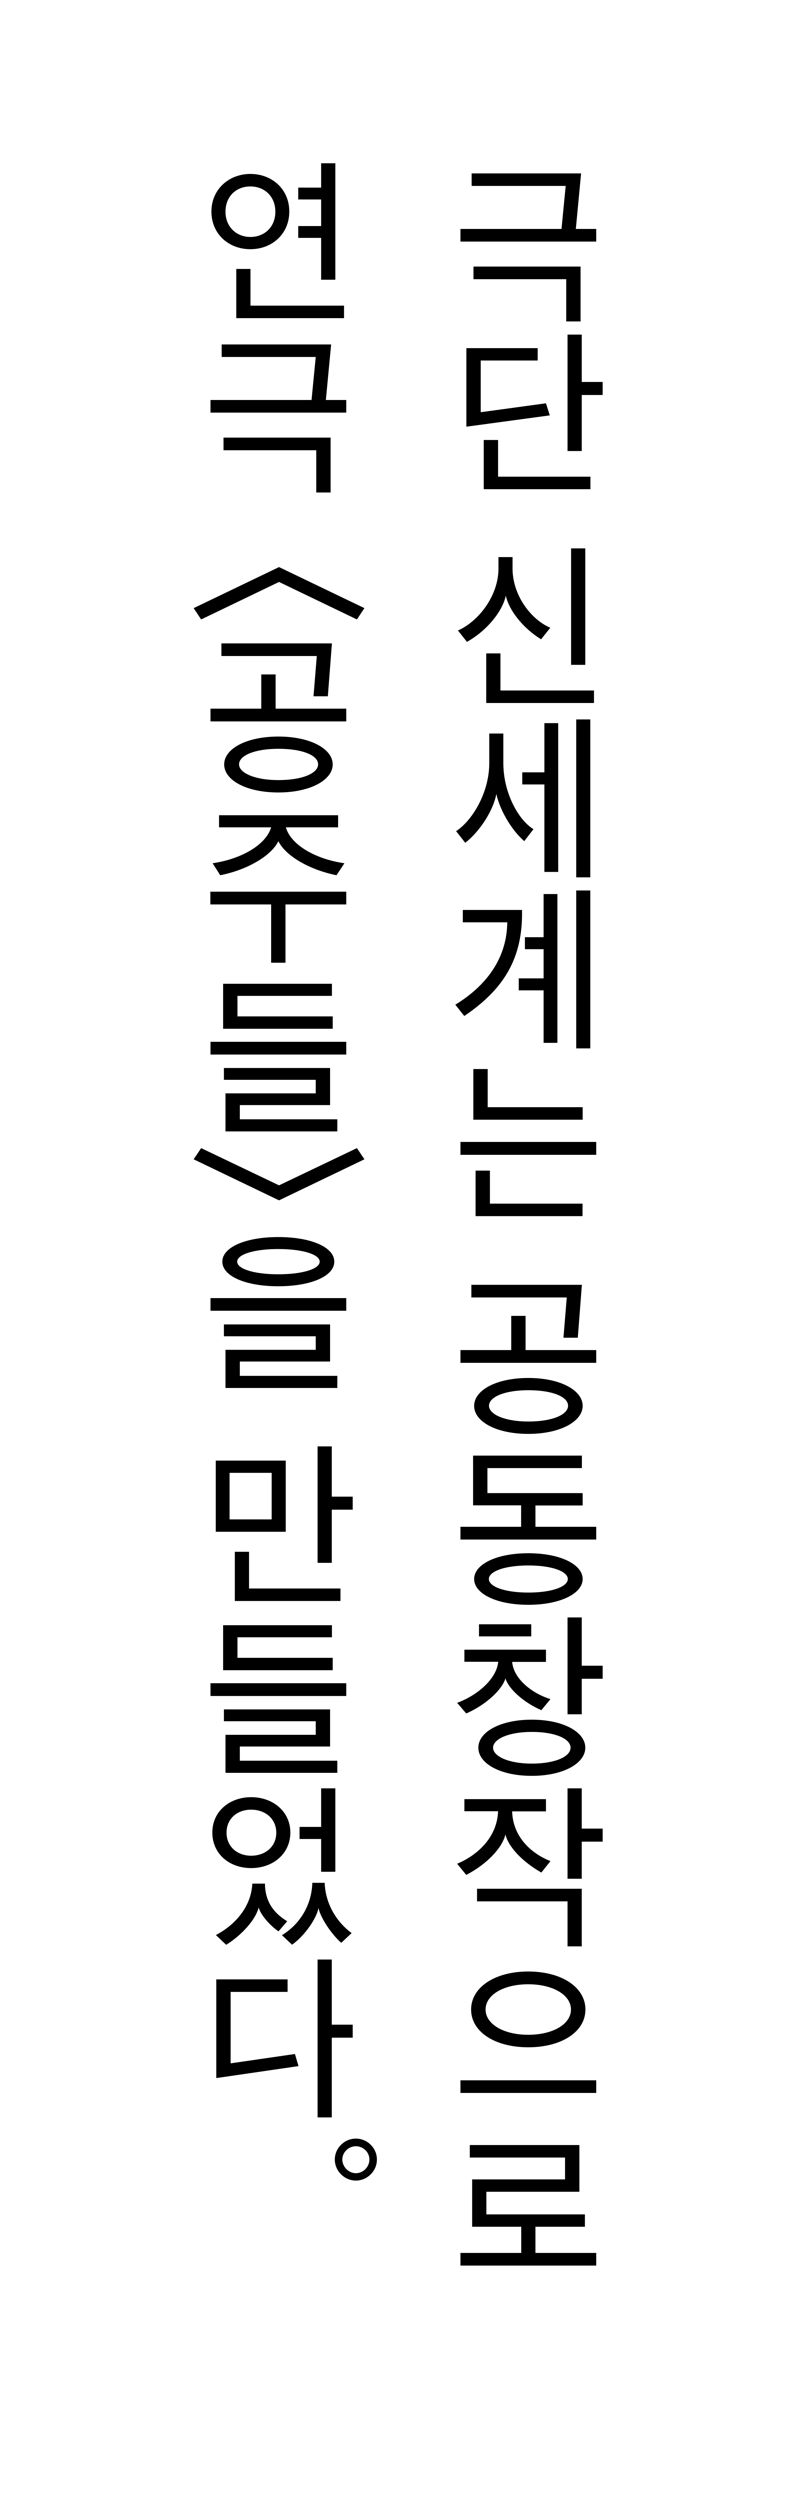 <?xml version="1.0" encoding="UTF-8"?><svg id="Layer_2" xmlns="http://www.w3.org/2000/svg" viewBox="0 0 61.19 190"><defs><style>.cls-1{fill:none;}.cls-1,.cls-2{stroke-width:0px;}.cls-2{fill:#000;}</style></defs><g id="_레이어_1"><rect class="cls-1" width="61.19" height="190"/><path class="cls-2" d="M42.68,17.41l.32-3.28h-7.15v-.95h8.32l-.4,4.22h1.55v.96h-10.32v-.96h7.68ZM35.99,20.26h8.14v4.17h-1.09v-3.21h-7.05v-.96Z"/><path class="cls-2" d="M41.5,30.65l.29.92-6.34.86v-5.97h5.42v.94h-4.33v3.93l4.97-.68ZM44.88,36.23v.95h-8.11v-3.74h1.09v2.79h7.02ZM43.14,34.28v-8.85h1.08v3.6h1.59v.99h-1.59v4.26h-1.08Z"/><path class="cls-2" d="M35.5,48.79l-.69-.87c1.56-.69,3.08-2.63,3.08-4.71v-.87h1.07v.87c0,2.05,1.42,3.89,2.87,4.5l-.7.88c-1.4-.86-2.46-2.24-2.68-3.32-.25,1.17-1.4,2.64-2.95,3.51ZM45.15,52.48v.95h-8.19v-3.77h1.08v2.82h7.11ZM43.41,50.53v-8.85h1.08v8.85h-1.08Z"/><path class="cls-2" d="M35.36,64.05l-.69-.88c1.2-.78,2.52-2.89,2.52-5.17v-2.25h1.07v2.25c0,2.25,1.14,4.32,2.29,5.02l-.7.91c-1.05-.91-1.9-2.5-2.12-3.59-.22,1.21-1.21,2.81-2.37,3.72ZM41.38,66.26v-6.64h-1.68v-.92h1.68v-3.74h1.05v11.31h-1.05ZM43.8,66.68v-12h1.07v12h-1.07Z"/><path class="cls-2" d="M38.56,70.1h-3.38v-.94h4.5c.08,3.67-1.39,6.03-4.39,8.06l-.68-.86c3.69-2.26,3.93-5.11,3.95-6.27ZM41.32,79.26v-3.99h-1.89v-.91h1.89v-2.22h-1.42v-.91h1.42v-3.28h1.05v11.31h-1.05ZM43.8,79.68v-12h1.07v12h-1.07Z"/><path class="cls-2" d="M45.32,86.79v.98h-10.32v-.98h10.32ZM44.29,84.15v.95h-8.31v-3.85h1.09v2.9h7.22ZM44.28,91.48v.95h-8.13v-3.46h1.09v2.51h7.03Z"/><path class="cls-2" d="M38.86,102.61v-2.6h1.09v2.6h5.37v.97h-10.32v-.97h3.86ZM43.07,98.61h-7.24v-.96h8.4l-.31,4.02h-1.09l.25-3.05ZM40.16,104.73c2.46,0,4.13.95,4.13,2.12s-1.68,2.13-4.13,2.13-4.12-.94-4.12-2.13,1.68-2.12,4.12-2.12ZM40.16,108.04c1.83,0,3.02-.52,3.02-1.2s-1.18-1.18-3.02-1.18-2.99.53-2.99,1.18,1.18,1.2,2.99,1.2Z"/><path class="cls-2" d="M39.61,116.03v-1.62h-3.65v-3.78h8.27v.95h-7.18v1.9h7.24v.94h-3.59v1.62h4.62v.97h-10.32v-.97h4.62ZM40.16,118.05c2.46,0,4.13.87,4.13,1.96s-1.68,1.96-4.13,1.96-4.12-.86-4.12-1.96,1.66-1.96,4.12-1.96ZM40.16,121.04c1.83,0,3-.46,3-1.03s-1.17-1.03-3-1.03-3,.46-3,1.03,1.18,1.03,3,1.03Z"/><path class="cls-2" d="M41.5,125.39v.92h-2.57c.12,1.33,1.56,2.41,2.91,2.83l-.69.84c-1.38-.6-2.51-1.65-2.73-2.42-.25.86-1.48,2.01-2.98,2.67l-.69-.81c1.43-.52,2.99-1.75,3.12-3.12h-2.57v-.92h6.2ZM40.42,130.7c2.42,0,4.07.95,4.07,2.13s-1.65,2.14-4.07,2.14-4.06-.95-4.06-2.14,1.65-2.13,4.06-2.13ZM40.38,123.45v.92h-3.97v-.92h3.97ZM40.42,134.04c1.78,0,2.95-.53,2.95-1.21s-1.17-1.2-2.95-1.2-2.94.55-2.94,1.2,1.17,1.21,2.94,1.21ZM43.14,130.29v-7.36h1.08v3.67h1.59v.99h-1.59v2.7h-1.08Z"/><path class="cls-2" d="M41.5,136.75v.92h-2.57c.05,1.95,1.48,3.22,2.91,3.78l-.69.87c-1.42-.81-2.51-1.94-2.73-2.9-.25,1.05-1.43,2.27-2.98,3.08l-.69-.85c1.53-.64,3.04-2,3.11-3.99h-2.56v-.92h6.2ZM36.26,143.55h7.96v4.38h-1.08v-3.42h-6.88v-.96ZM43.14,142.79v-6.87h1.08v3.06h1.59v.99h-1.59v2.82h-1.08Z"/><path class="cls-2" d="M45.32,158.11v.96h-10.32v-.96h10.32ZM40.15,149.84c2.55,0,4.35,1.2,4.35,2.89s-1.81,2.87-4.35,2.87-4.34-1.18-4.34-2.87,1.81-2.89,4.34-2.89ZM40.15,154.65c1.88,0,3.25-.81,3.25-1.92s-1.37-1.92-3.25-1.92-3.24.81-3.24,1.92,1.37,1.92,3.24,1.92Z"/><path class="cls-2" d="M44.46,168.29v.95h-3.76v1.99h4.62v.96h-10.32v-.96h4.62v-1.99h-3.73v-3.6h7.06v-1.66h-7.24v-.95h8.33v3.55h-7.07v1.72h7.5Z"/><path class="cls-2" d="M19.03,13.22c1.66,0,2.96,1.17,2.96,2.86s-1.3,2.86-2.96,2.86-2.96-1.17-2.96-2.86,1.33-2.86,2.96-2.86ZM19.03,18.01c1.07,0,1.9-.75,1.9-1.92s-.83-1.92-1.9-1.92-1.89.75-1.89,1.92.85,1.92,1.89,1.92ZM26.15,23.23v.95h-8.19v-3.74h1.08v2.79h7.11ZM24.41,21.28v-3.2h-1.74v-.9h1.74v-2.02h-1.74v-.9h1.74v-1.85h1.08v8.85h-1.08Z"/><path class="cls-2" d="M23.68,30.41l.32-3.28h-7.15v-.95h8.32l-.4,4.22h1.55v.96h-10.32v-.96h7.68ZM16.99,33.26h8.14v4.17h-1.09v-3.21h-7.05v-.96Z"/><path class="cls-2" d="M14.72,46.22l6.49-3.12,6.49,3.12-.57.86-5.92-2.85-5.92,2.85-.57-.86Z"/><path class="cls-2" d="M19.86,53.86v-2.6h1.09v2.6h5.37v.97h-10.32v-.97h3.86ZM24.07,49.86h-7.24v-.96h8.4l-.31,4.02h-1.09l.25-3.05ZM21.16,55.98c2.46,0,4.13.95,4.13,2.12s-1.68,2.13-4.13,2.13-4.12-.94-4.12-2.13,1.68-2.12,4.12-2.12ZM21.16,59.29c1.83,0,3.02-.52,3.02-1.2s-1.18-1.18-3.02-1.18-2.99.53-2.99,1.18,1.18,1.2,2.99,1.2Z"/><path class="cls-2" d="M26.32,67.77v.97h-4.62v4.43h-1.09v-4.43h-4.62v-.97h10.32ZM25.7,61.96v.92h-3.97c.36,1.3,2.2,2.41,4.45,2.73l-.6.91c-1.94-.38-3.85-1.42-4.42-2.59-.57,1.17-2.47,2.21-4.42,2.59l-.58-.91c2.24-.33,4.07-1.43,4.45-2.73h-3.96v-.92h9.06Z"/><path class="cls-2" d="M26.32,79.18v.97h-10.32v-.97h10.32ZM25.29,77.25v.94h-8.33v-3.42h8.27v.92h-7.18v1.56h7.24ZM17.02,81.17h8.07v2.82h-6.86v1.08h7.41v.92h-8.5v-2.89h6.86v-1.03h-6.98v-.91Z"/><path class="cls-2" d="M21.21,90.09l5.92-2.83.57.85-6.49,3.12-6.49-3.12.57-.85,5.92,2.83Z"/><path class="cls-2" d="M26.32,98.66v.96h-10.32v-.96h10.32ZM21.15,94.02c2.5,0,4.26.77,4.26,1.87s-1.77,1.87-4.26,1.87-4.25-.77-4.25-1.87,1.77-1.87,4.25-1.87ZM17.02,100.66h8.07v2.82h-6.86v1.09h7.41v.92h-8.5v-2.9h6.86v-1.03h-6.98v-.91ZM21.15,96.85c1.82,0,3.15-.4,3.15-.96s-1.33-.96-3.15-.96-3.12.4-3.12.96,1.31.96,3.12.96Z"/><path class="cls-2" d="M21.72,111.01v5.41h-5.32v-5.41h5.32ZM20.65,115.48v-3.54h-3.2v3.54h3.2ZM25.88,120.73v.95h-8.03v-3.74h1.08v2.79h6.96ZM24.14,118.78v-8.85h1.08v3.82h1.59v.99h-1.59v4.04h-1.08Z"/><path class="cls-2" d="M26.32,127.93v.97h-10.32v-.97h10.32ZM25.29,126v.94h-8.33v-3.42h8.27v.92h-7.18v1.56h7.24ZM17.02,129.92h8.07v2.82h-6.86v1.08h7.41v.92h-8.5v-2.89h6.86v-1.03h-6.98v-.91Z"/><path class="cls-2" d="M19.09,136.59c1.66,0,2.98,1.09,2.98,2.69s-1.31,2.7-2.98,2.7-2.95-1.09-2.95-2.7,1.31-2.69,2.95-2.69ZM19.66,144.96c-.18.87-1.26,2.11-2.47,2.85l-.78-.74c1.46-.77,2.68-2.13,2.77-3.91h.96c.01,1.52.83,2.34,1.69,2.86l-.66.77c-.69-.47-1.38-1.3-1.51-1.82ZM19.09,141.04c1.07,0,1.91-.68,1.91-1.75s-.85-1.75-1.91-1.75-1.87.68-1.87,1.75.83,1.75,1.87,1.75ZM22.21,147.81l-.78-.73c1.29-.78,2.26-2.21,2.31-3.98h.94c.06,1.69.99,3.05,2.05,3.82l-.79.74c-.75-.65-1.6-1.94-1.73-2.65-.14.77-.99,2.05-2,2.79ZM24.41,142.27v-2.5h-1.64v-.92h1.64v-2.93h1.08v6.34h-1.08Z"/><path class="cls-2" d="M22.42,156.11l.27.92-6.25.91v-7.5h5.42v.95h-4.33v5.43l4.89-.71ZM24.14,160.93v-12h1.08v4.95h1.59v.99h-1.59v6.06h-1.08Z"/><path class="cls-2" d="M27.05,165.73c-.87,0-1.6-.73-1.6-1.6s.73-1.59,1.6-1.59,1.6.71,1.6,1.59-.73,1.6-1.6,1.6ZM27.05,165.17c.56,0,1.03-.48,1.03-1.04s-.47-1.01-1.03-1.01-1.03.47-1.03,1.01.47,1.04,1.03,1.04Z"/></g></svg>